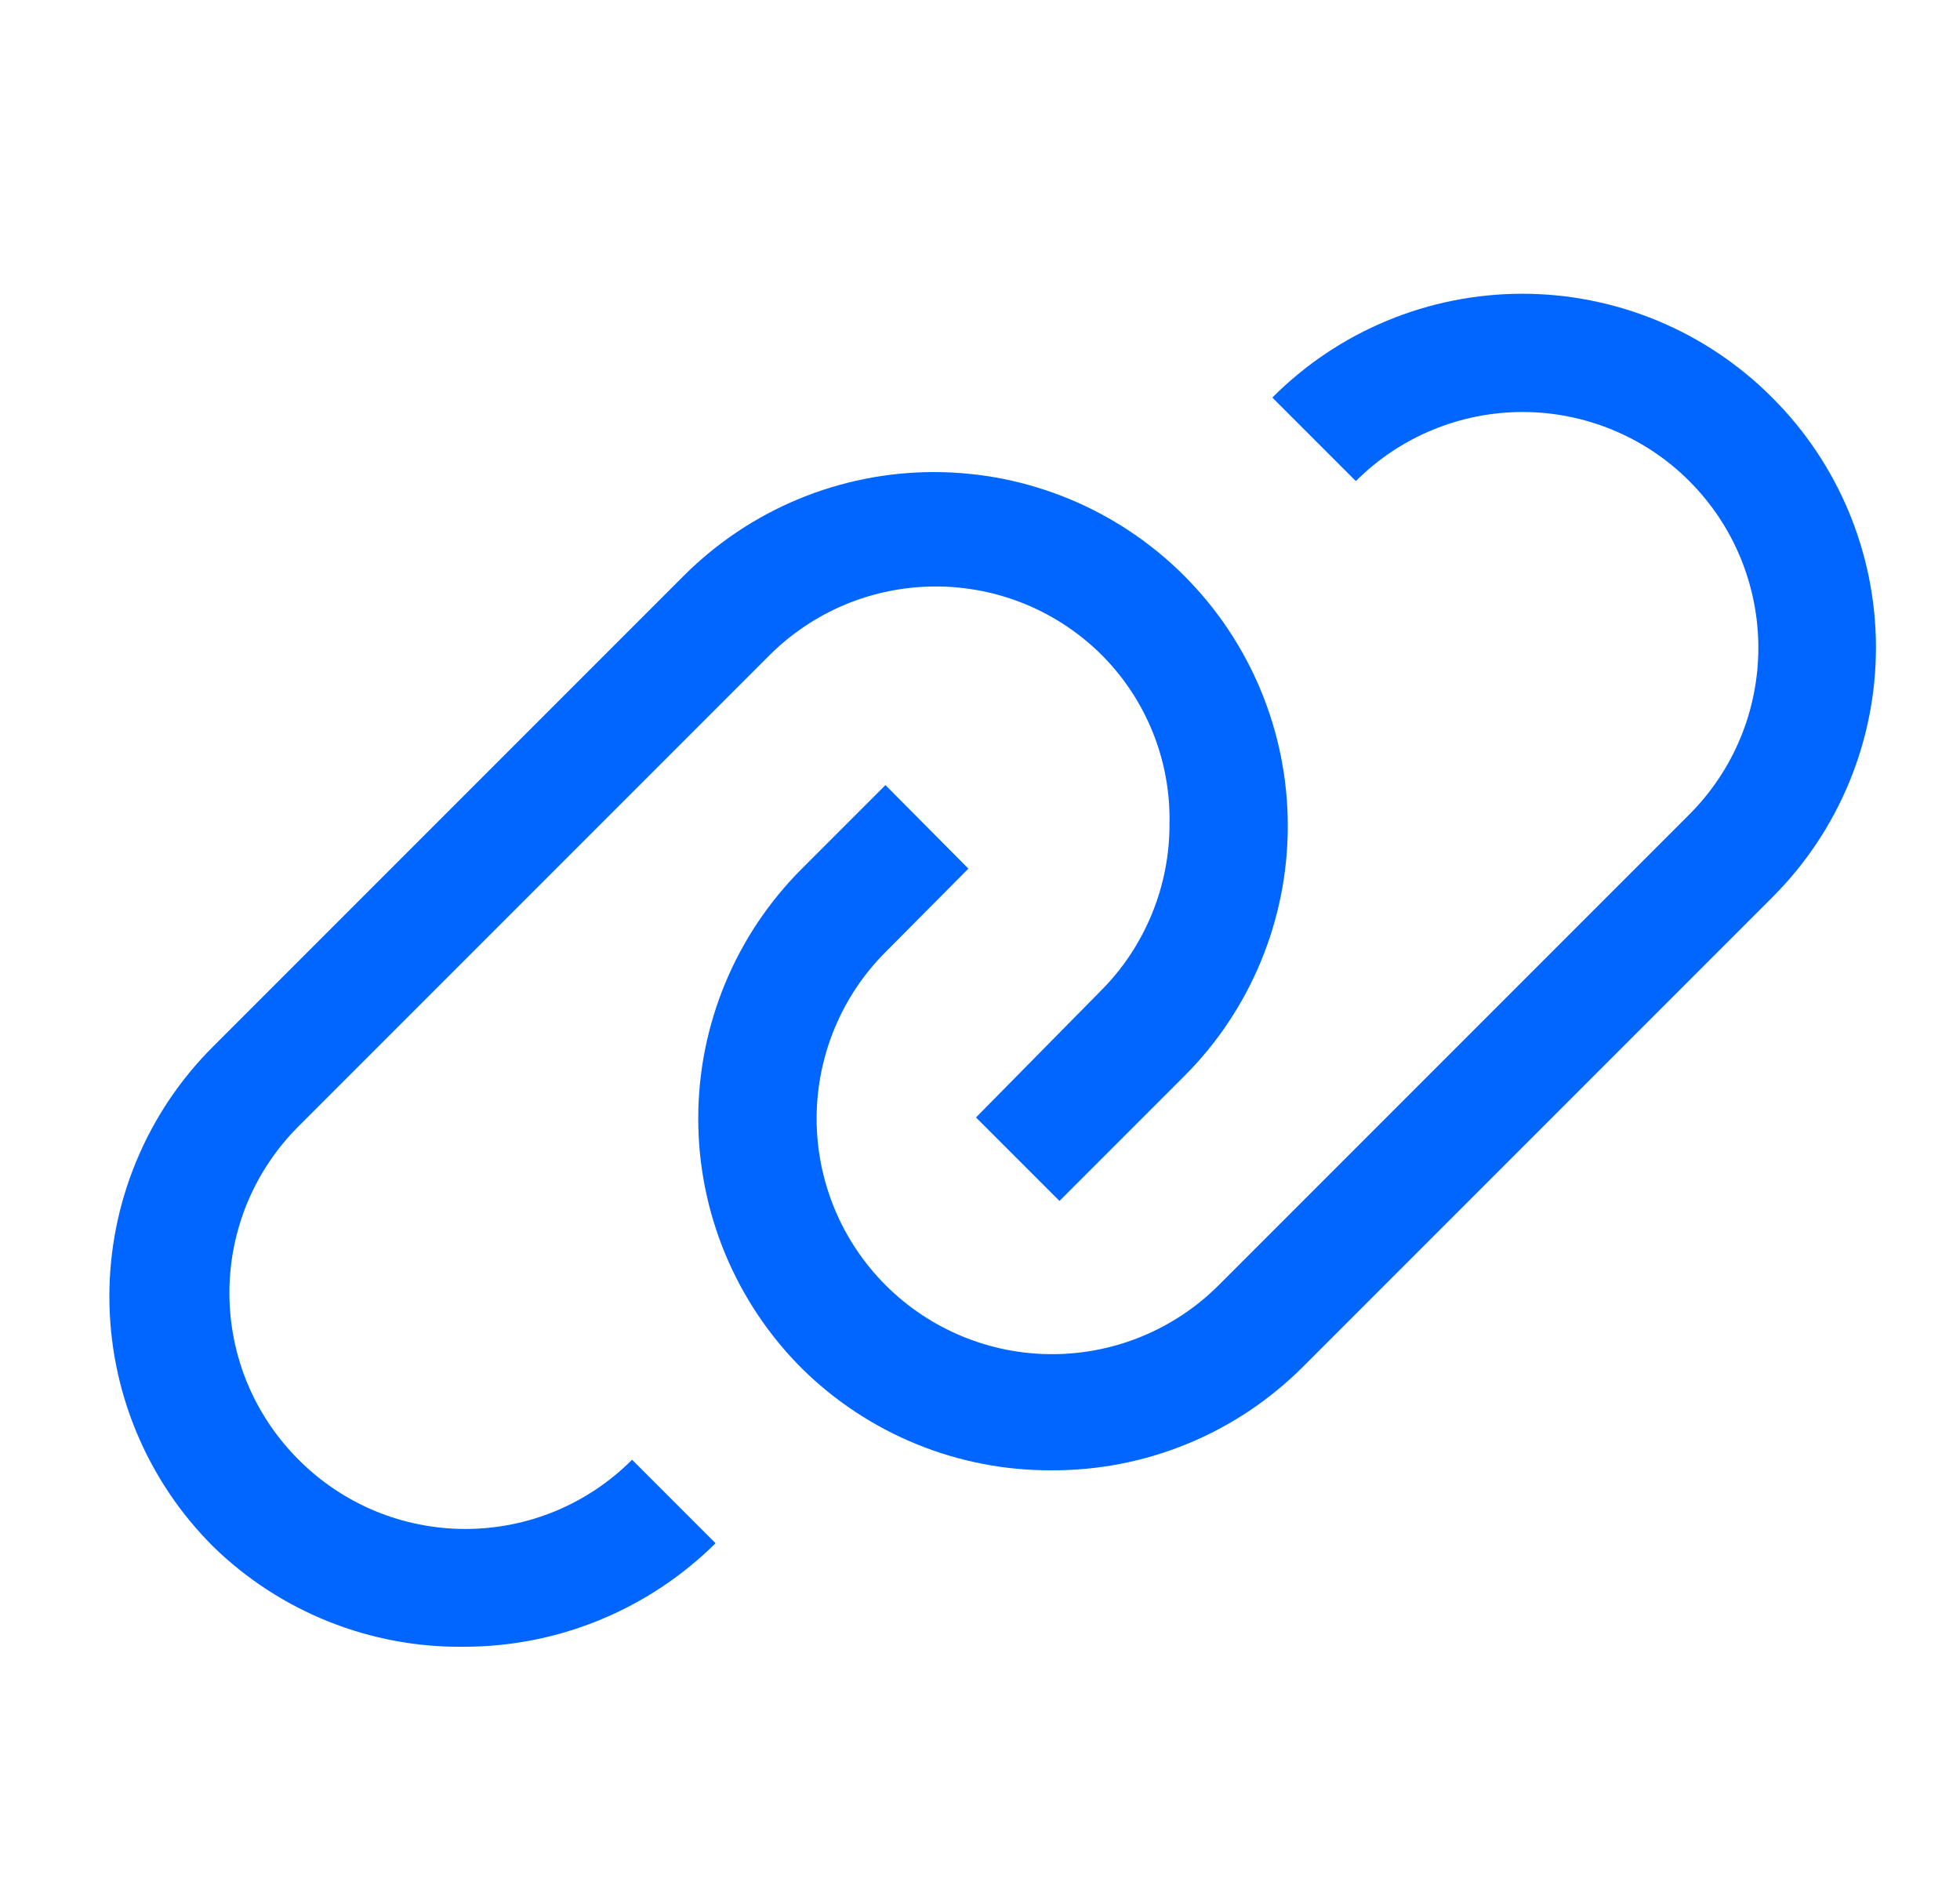 <svg width="25" height="24" viewBox="0 0 25 24" fill="none" xmlns="http://www.w3.org/2000/svg">
<rect width="24" height="24" transform="translate(0.666)"/>
<path d="M22.604 5.07C22.186 4.65 21.689 4.317 21.142 4.09C20.596 3.863 20.009 3.746 19.417 3.746C18.825 3.746 18.238 3.863 17.691 4.09C17.144 4.317 16.647 4.65 16.229 5.07L17.294 6.135C17.574 5.855 17.905 5.634 18.27 5.483C18.635 5.332 19.026 5.254 19.421 5.254C19.816 5.254 20.206 5.332 20.571 5.483C20.936 5.634 21.268 5.855 21.547 6.135C21.826 6.414 22.048 6.745 22.199 7.11C22.35 7.475 22.428 7.866 22.428 8.261C22.428 8.656 22.35 9.047 22.199 9.412C22.048 9.776 21.826 10.108 21.547 10.387L15.547 16.387C14.984 16.951 14.22 17.268 13.423 17.269C12.627 17.27 11.862 16.954 11.298 16.391C10.734 15.828 10.417 15.064 10.416 14.267C10.416 13.47 10.731 12.706 11.294 12.142L12.352 11.077L11.294 10.012L10.229 11.077C9.81 11.495 9.477 11.992 9.25 12.539C9.023 13.086 8.906 13.672 8.906 14.265C8.906 14.857 9.023 15.443 9.25 15.99C9.477 16.537 9.81 17.034 10.229 17.452C11.078 18.29 12.224 18.757 13.417 18.75C14.011 18.752 14.601 18.637 15.15 18.41C15.7 18.184 16.199 17.85 16.619 17.43L22.619 11.43C23.46 10.584 23.931 9.439 23.928 8.247C23.925 7.054 23.449 5.911 22.604 5.07Z" fill="#0066FF"/>
<path d="M3.809 18.615C3.529 18.336 3.307 18.005 3.155 17.64C3.004 17.275 2.926 16.884 2.926 16.488C2.926 16.093 3.004 15.702 3.155 15.337C3.307 14.972 3.529 14.641 3.809 14.362L9.809 8.362C10.088 8.082 10.419 7.86 10.784 7.708C11.149 7.557 11.54 7.479 11.936 7.479C12.331 7.479 12.722 7.557 13.087 7.708C13.452 7.86 13.783 8.082 14.062 8.362C14.34 8.643 14.559 8.977 14.706 9.344C14.853 9.711 14.925 10.104 14.917 10.5C14.919 10.896 14.843 11.289 14.692 11.656C14.541 12.023 14.32 12.357 14.039 12.637L12.449 14.25L13.514 15.315L15.104 13.725C15.951 12.878 16.426 11.73 16.426 10.533C16.426 9.336 15.951 8.189 15.104 7.342C14.258 6.496 13.11 6.02 11.913 6.02C10.716 6.02 9.568 6.496 8.722 7.342L2.722 13.342C2.301 13.76 1.967 14.258 1.74 14.805C1.512 15.353 1.395 15.94 1.395 16.533C1.395 17.127 1.512 17.714 1.74 18.262C1.967 18.809 2.301 19.306 2.722 19.725C3.576 20.556 4.725 21.015 5.917 21C7.119 21.001 8.273 20.526 9.127 19.68L8.062 18.615C7.783 18.895 7.452 19.117 7.087 19.269C6.722 19.42 6.331 19.498 5.936 19.498C5.54 19.498 5.149 19.42 4.784 19.269C4.419 19.117 4.088 18.895 3.809 18.615Z" fill="#0066FF"/>
</svg>
